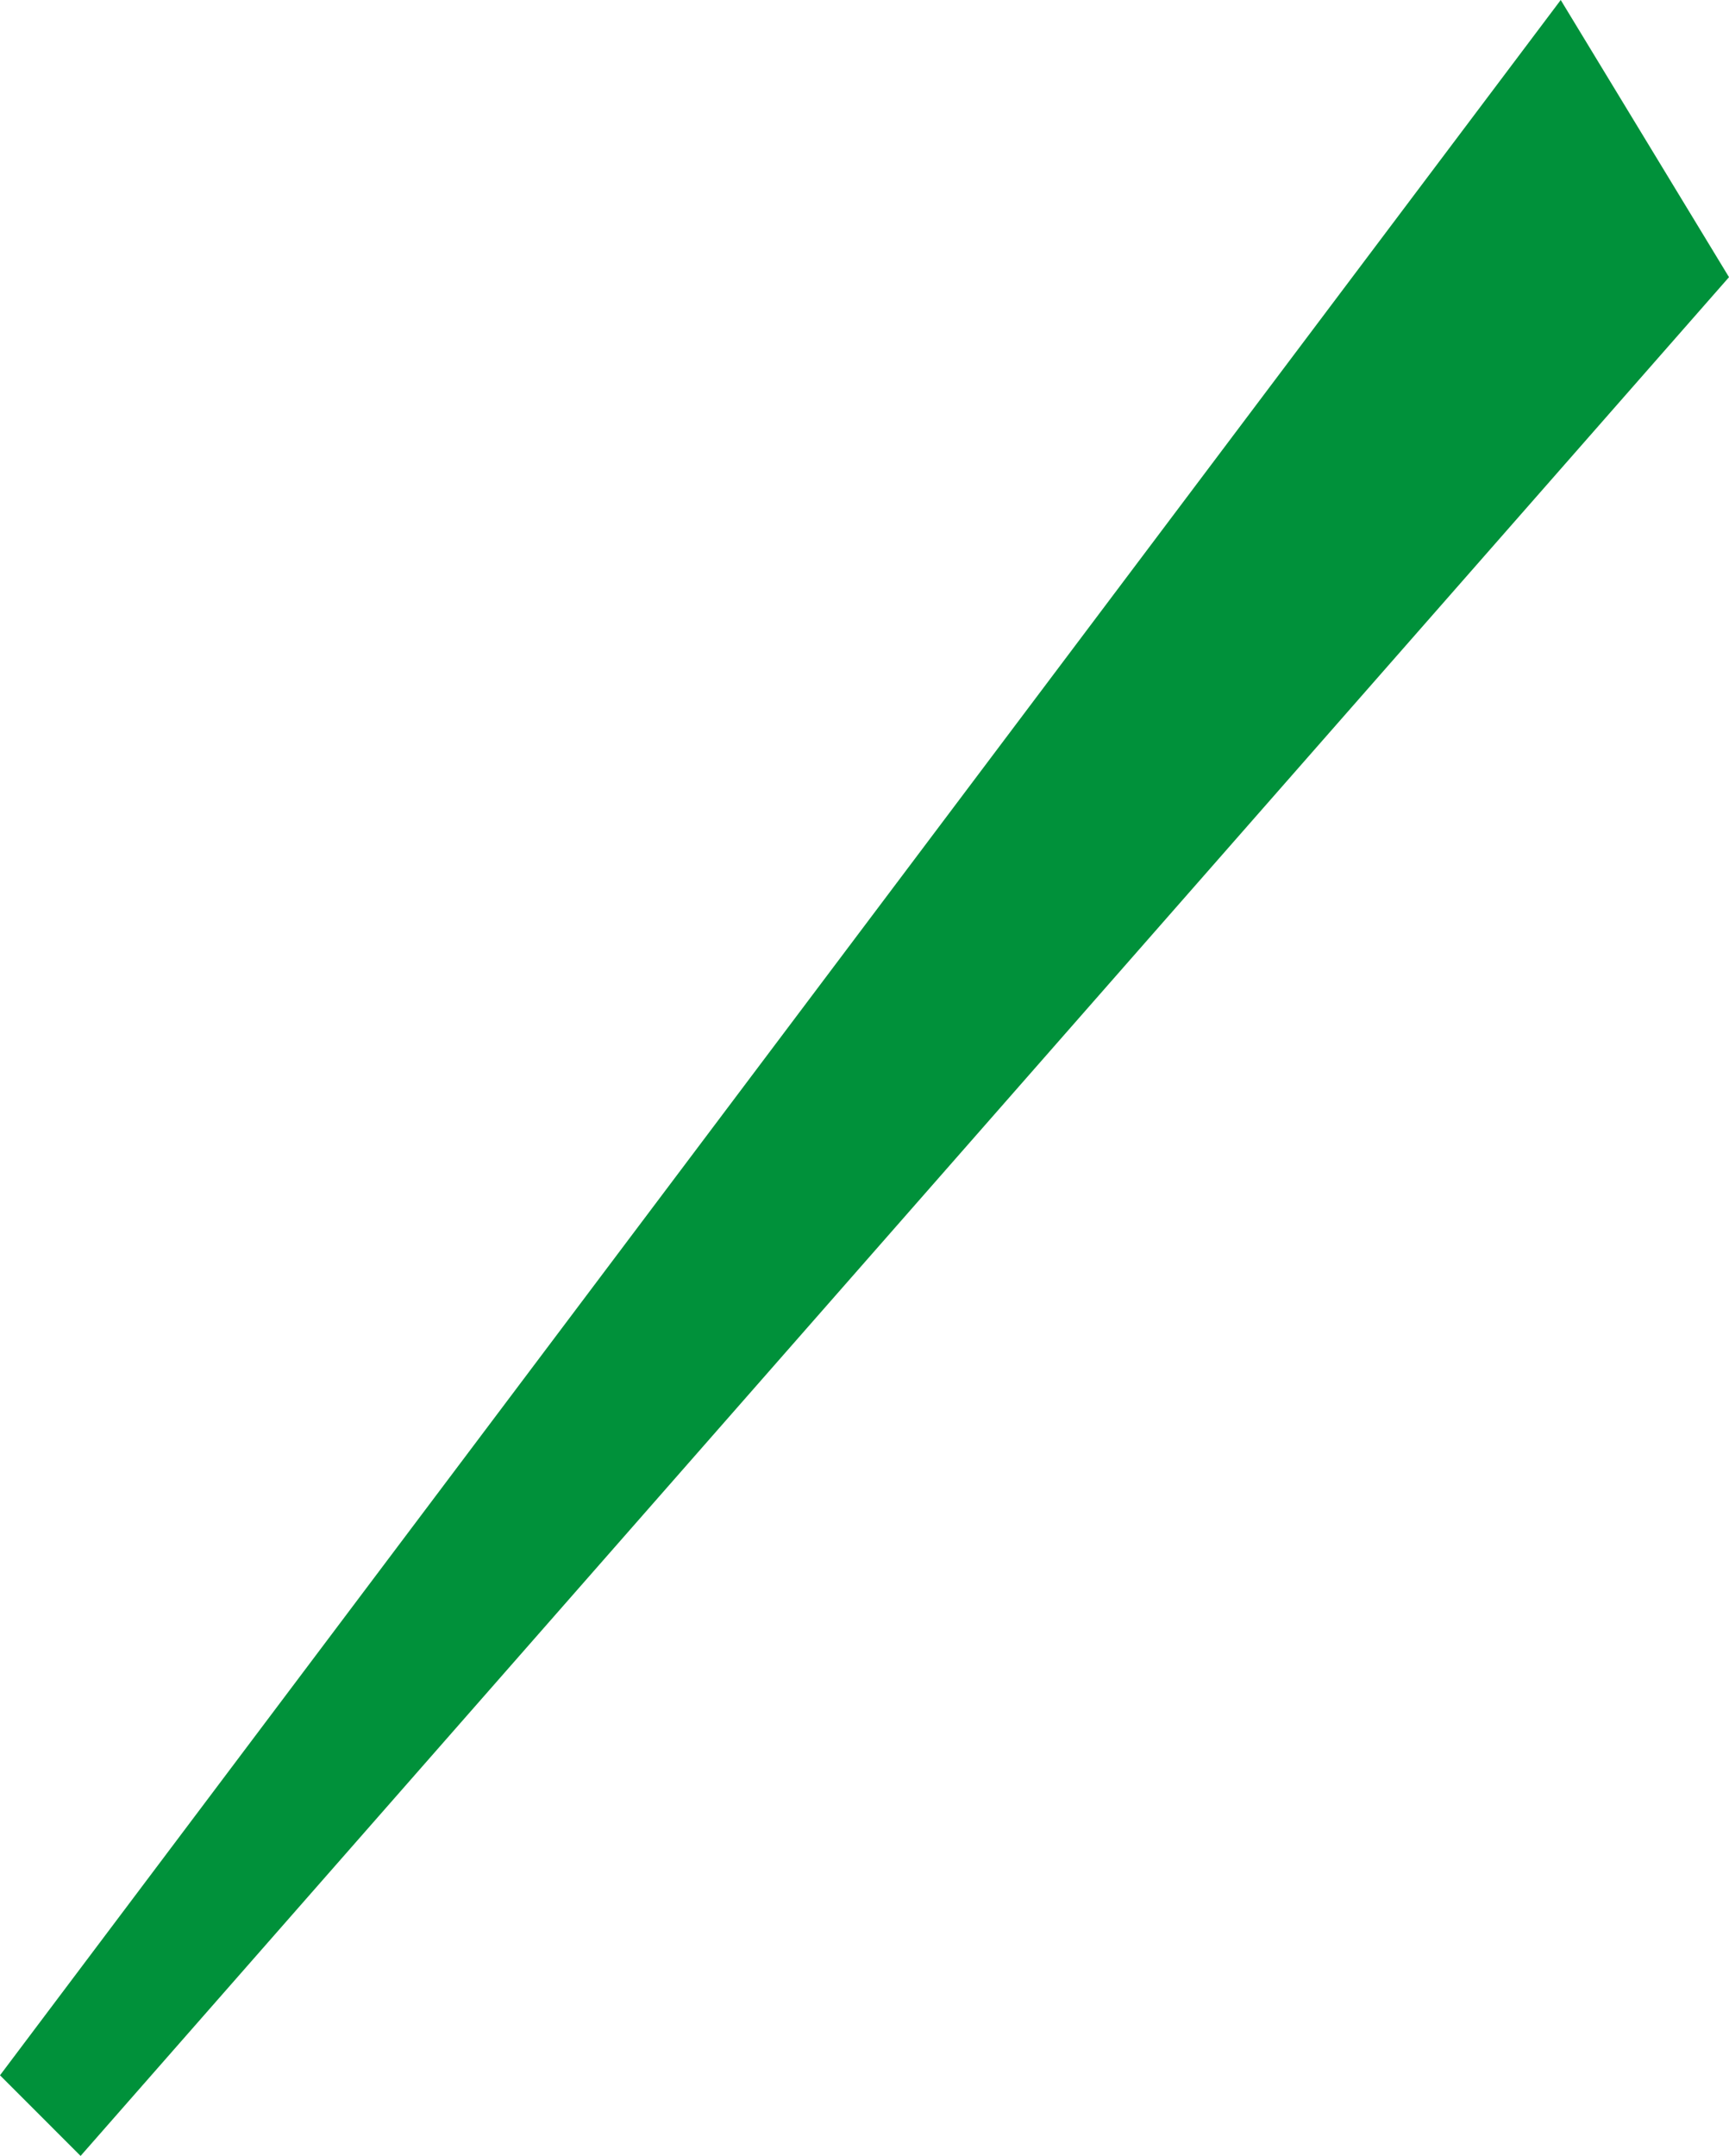 <?xml version="1.0" encoding="UTF-8"?>
<svg id="_レイヤー_1" data-name="レイヤー_1" xmlns="http://www.w3.org/2000/svg" version="1.1" viewBox="0 0 102.824 128.196">
  <!-- Generator: Adobe Illustrator 29.3.0, SVG Export Plug-In . SVG Version: 2.1.0 Build 146)  -->
  <defs>
    <style>
      .st0 {
        fill: #00913a;
      }
    </style>
  </defs>
  <polygon class="st0" points="4.793 128.196 0 123.402 92.817 0 102.824 16.481 4.793 128.196"/>
</svg>